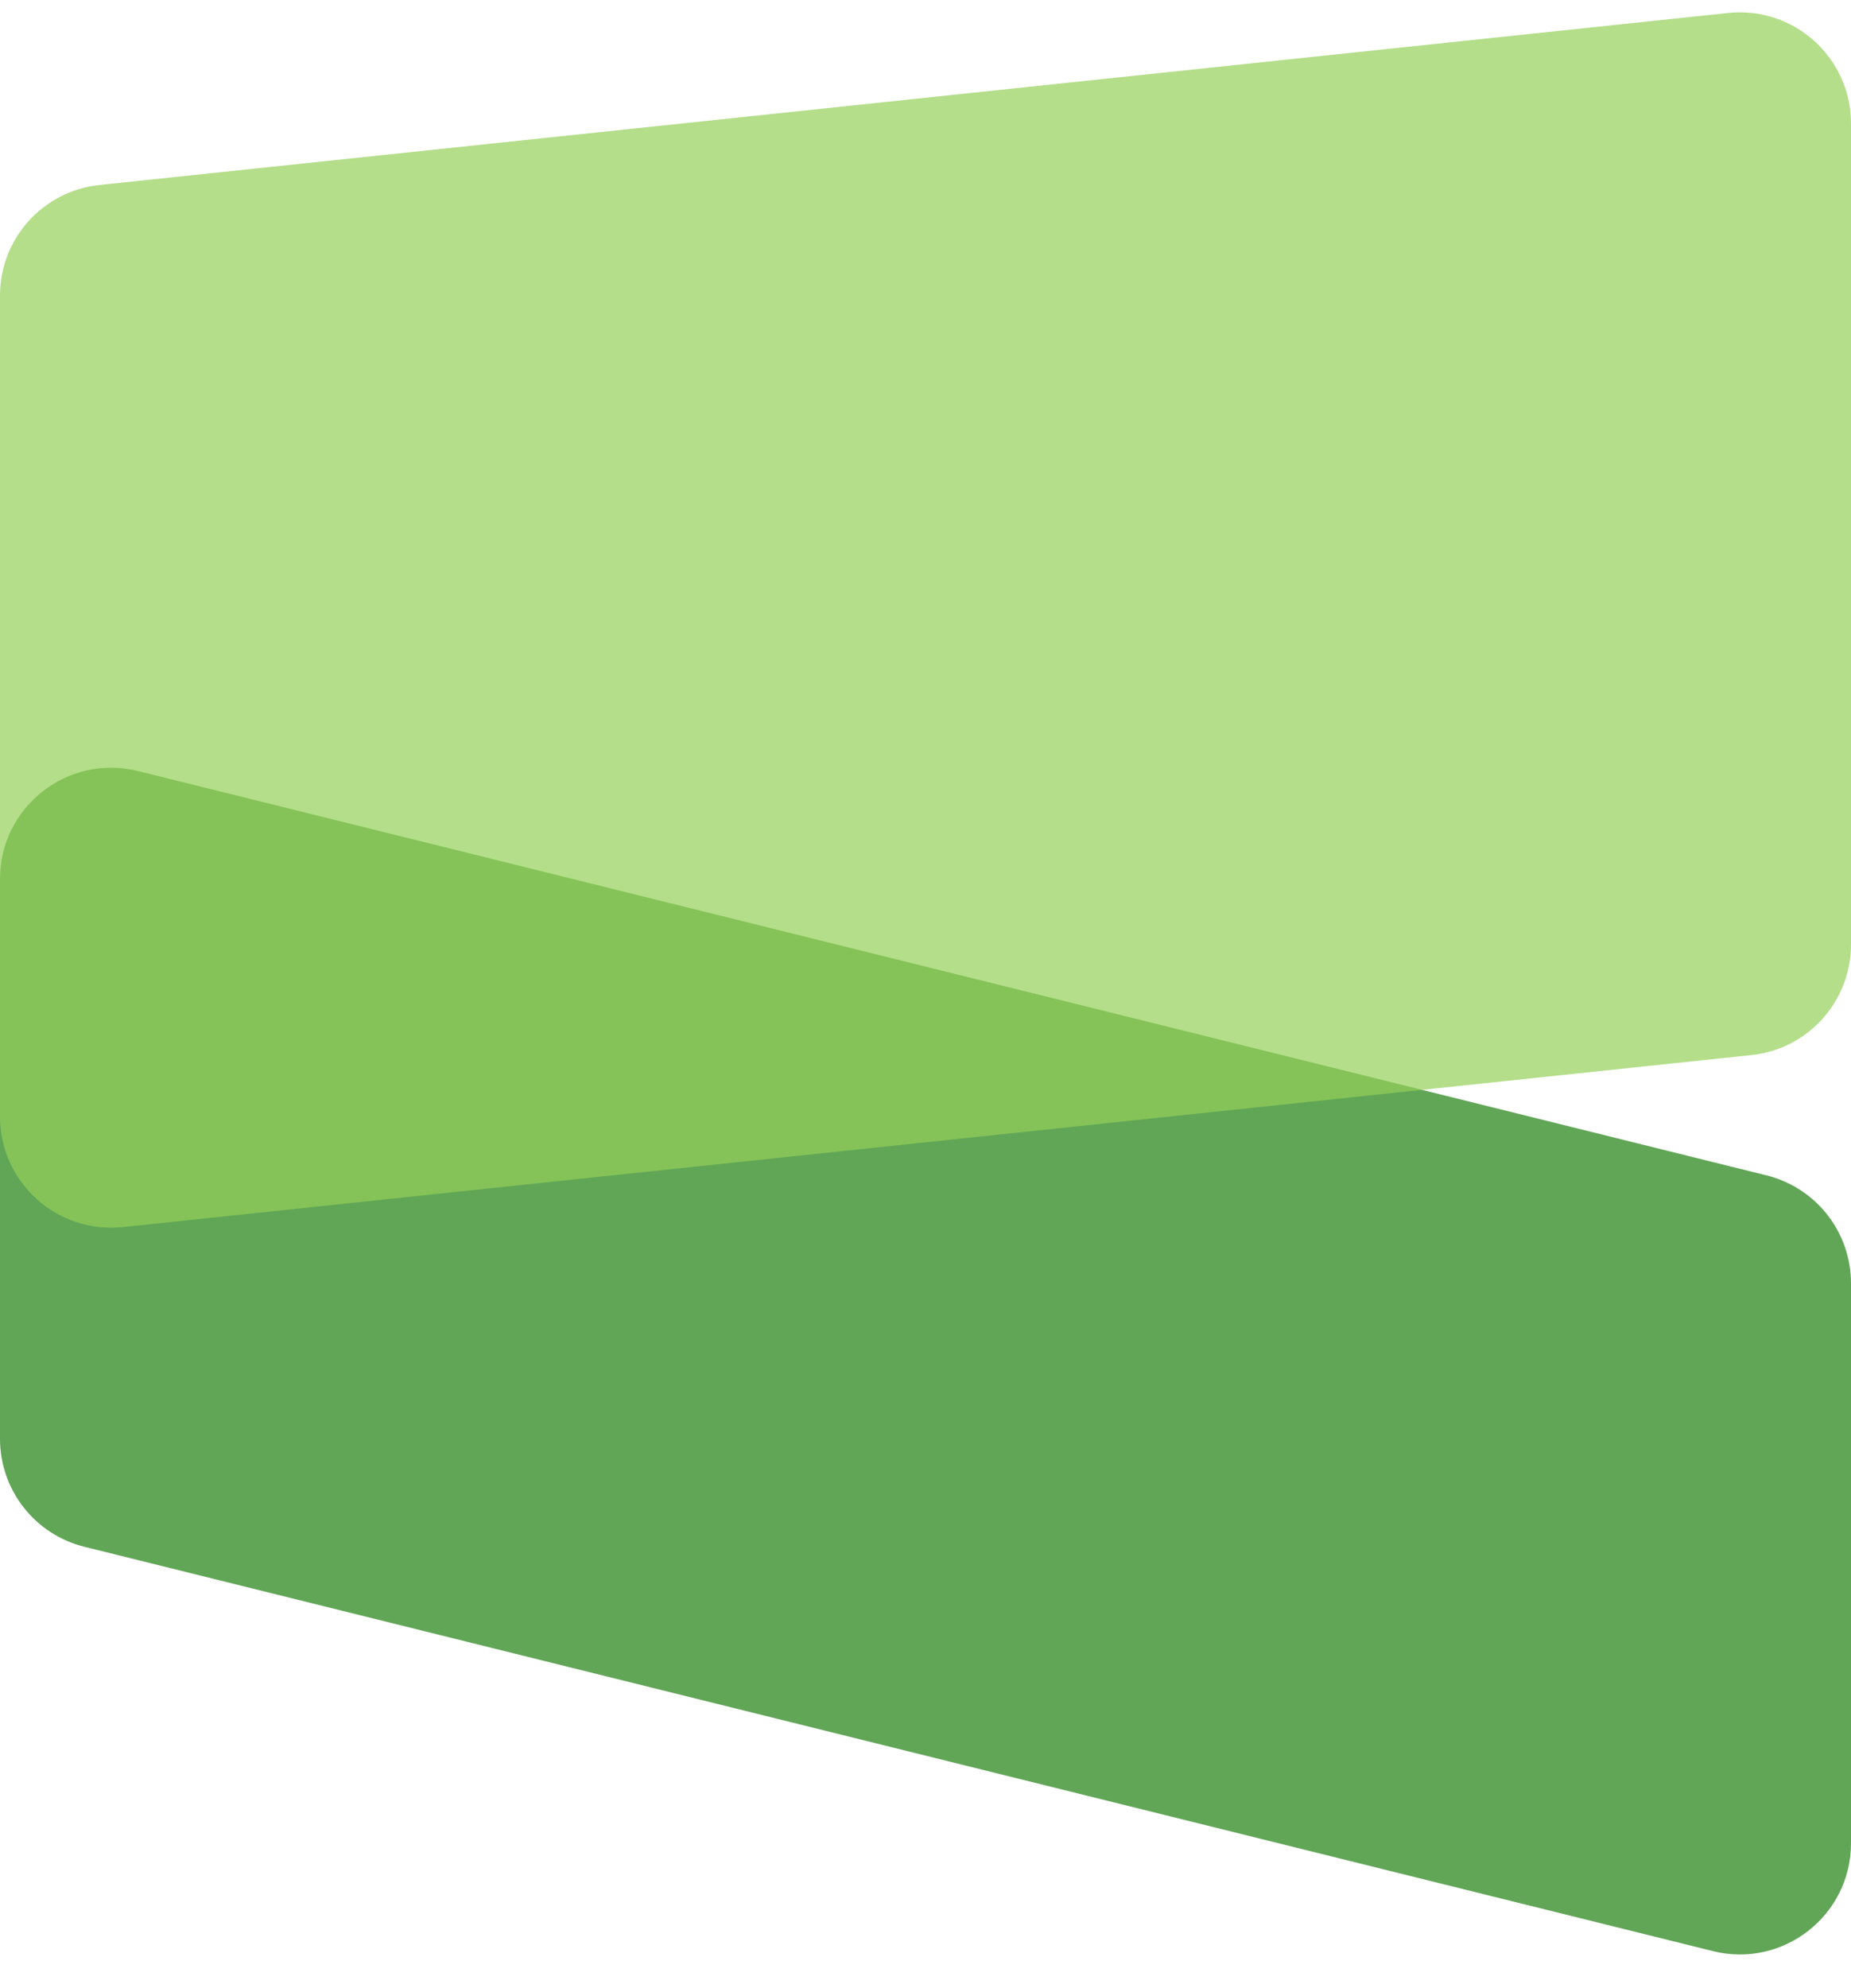 <svg width="666" height="715" viewBox="0 0 666 715" fill="none" xmlns="http://www.w3.org/2000/svg">
<path opacity="0.7" d="M30.365 556.328C12.526 551.901 2.12498e-06 535.886 2.34416e-06 517.506L4.74539e-06 316.142C5.05538e-06 290.148 24.406 271.059 49.635 277.32L635.635 422.756C653.474 427.184 666 443.198 666 461.579L666 662.942C666 688.937 641.594 708.026 616.365 701.764L30.365 556.328Z" fill="#1F8110"/>
<path opacity="0.7" d="M44.2 441.335C20.578 443.828 2.46752e-07 425.309 5.30002e-07 401.556L4.05078e-06 106.309C4.29483e-06 85.844 15.448 68.679 35.8 66.53L621.801 4.666C645.423 2.172 666 20.692 666 44.445L666 339.692C666 360.157 650.552 377.322 630.2 379.47L44.2 441.335Z" fill="#95D159"/>
</svg>
